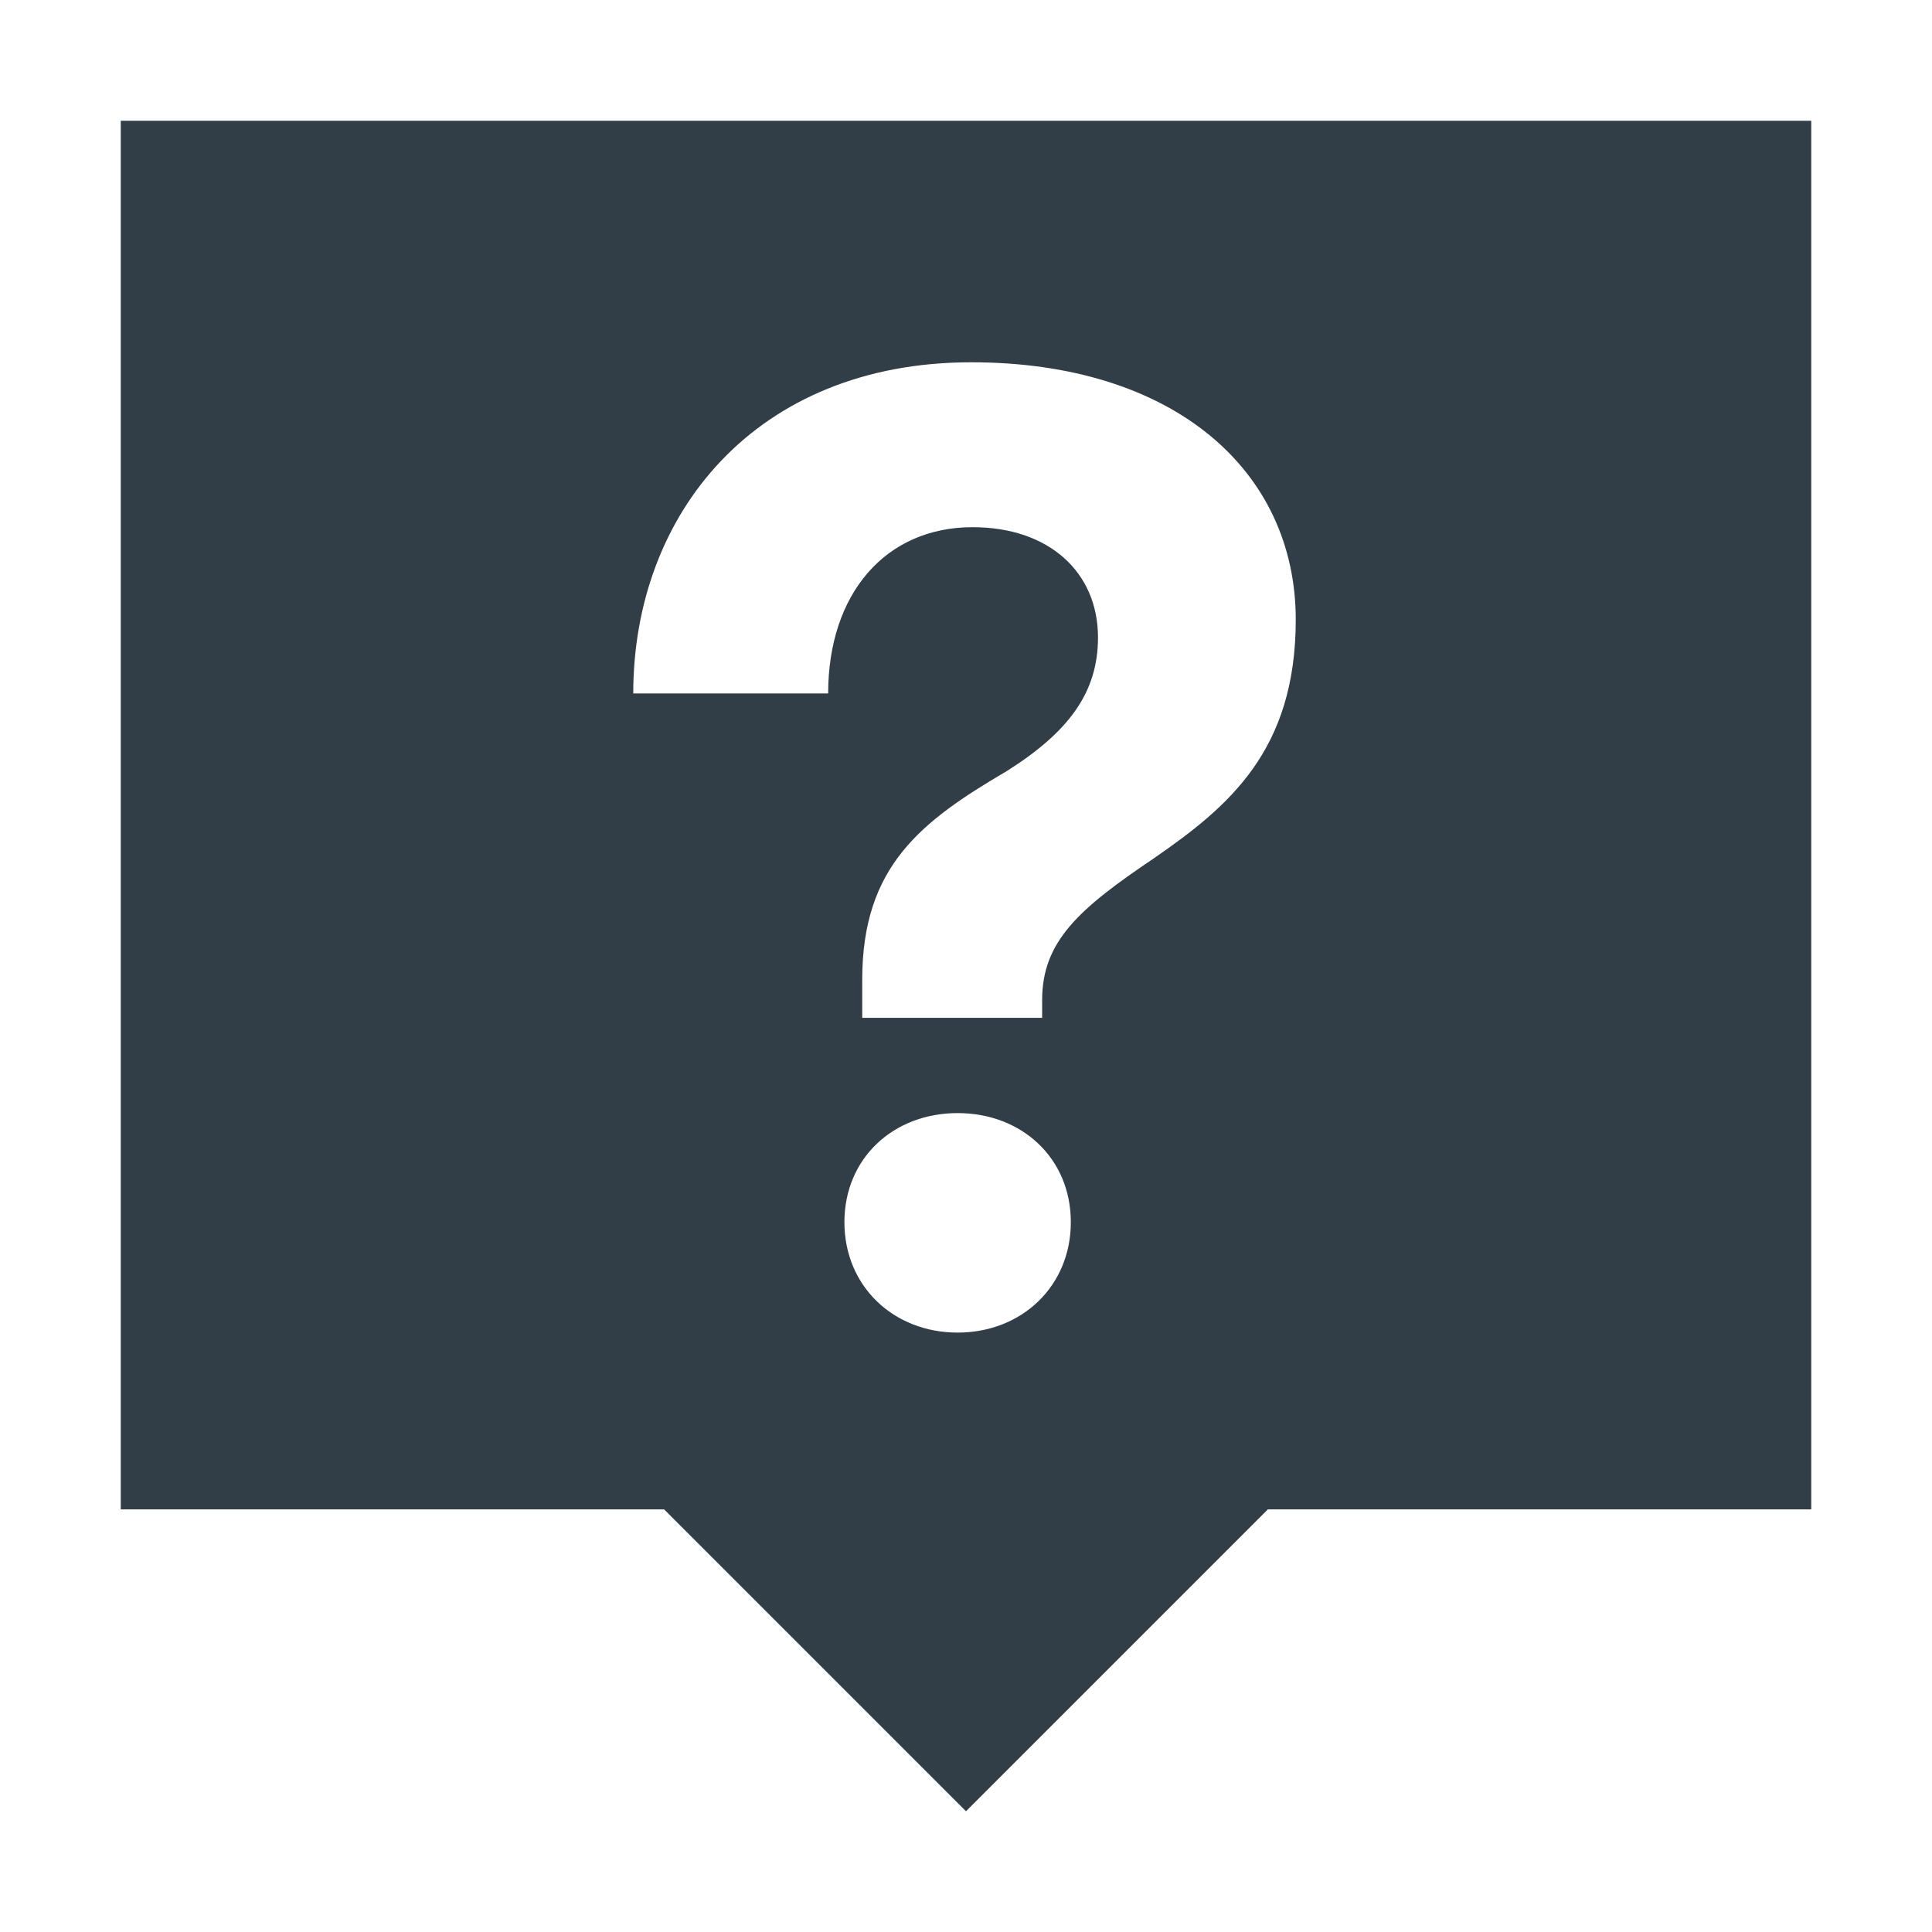 <svg xmlns="http://www.w3.org/2000/svg" viewBox="0 0 512 512"><g data-name="Layer 2"><g data-name="• vraag_stellen"><path fill="none" d="M0 0h512v512H0z"/><path d="M32 32v368h144l80 80 80-80h144V32zm221.78 321.15c-17 0-30-12.29-30-29.26s13-28.91 30-28.91 30 11.94 30 28.91-13.02 29.26-30 29.26zm52-125.68c-19.85 13.35-29.6 22-29.6 37.55v4.71H228.5v-10.12c0-30 15.53-41.9 38.28-55.25 16.61-10.47 24.2-21 24.2-35.41 0-17.32-13-29.24-33.23-29.24-23.12 0-38.28 17.68-38.28 44.06h-51.65c0-47.68 32.51-87.76 89.57-87.76 53.44 0 86 28.52 86 68.27-.04 34.66-17.74 49.46-37.62 63.19z" fill="#323e47" fill-rule="evenodd"/></g></g></svg>